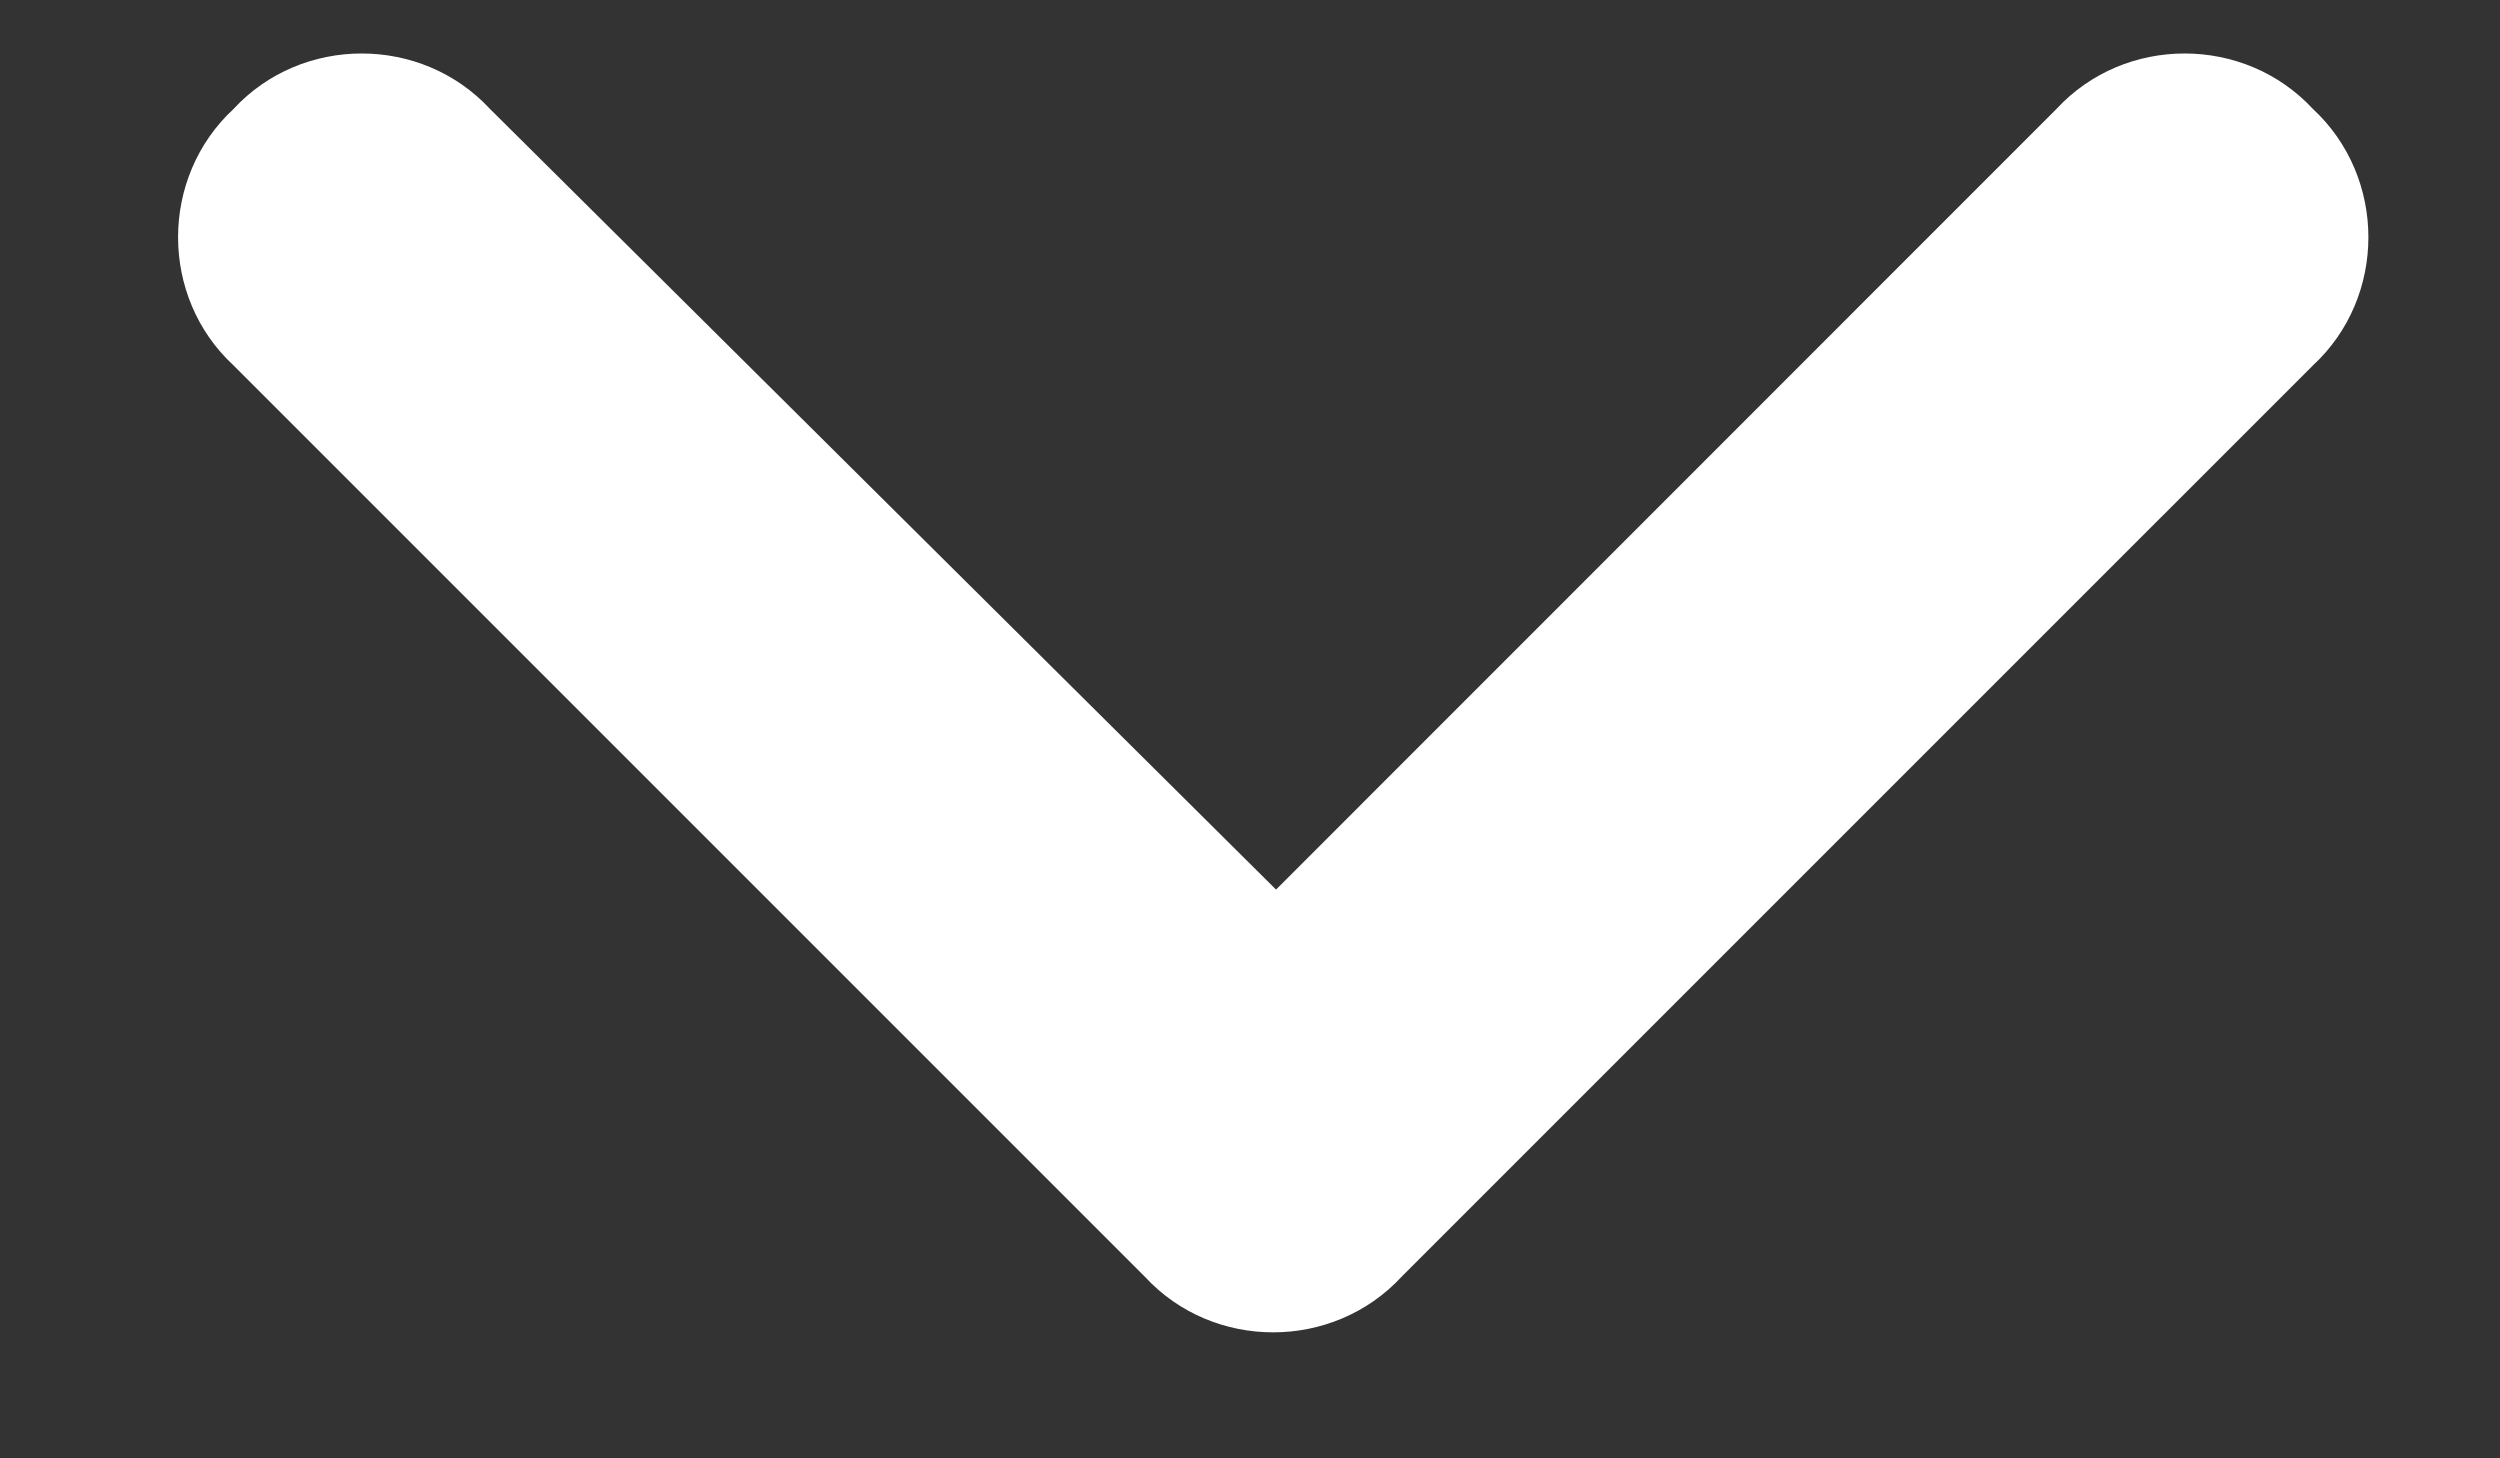 <svg width="12" height="7" viewBox="0 0 12 7" fill="none" xmlns="http://www.w3.org/2000/svg">
<rect x="0" y="0" width="12" height="7" fill="#333333" stroke="none"/>
<path d="M5.496 6.129L1.121 1.754C0.766 1.426 0.766 0.852 1.121 0.523C1.449 0.168 2.023 0.168 2.352 0.523L6.125 4.27L9.871 0.523C10.199 0.168 10.773 0.168 11.102 0.523C11.457 0.852 11.457 1.426 11.102 1.754L6.727 6.129C6.398 6.484 5.824 6.484 5.496 6.129Z" fill="white"/>
</svg>
